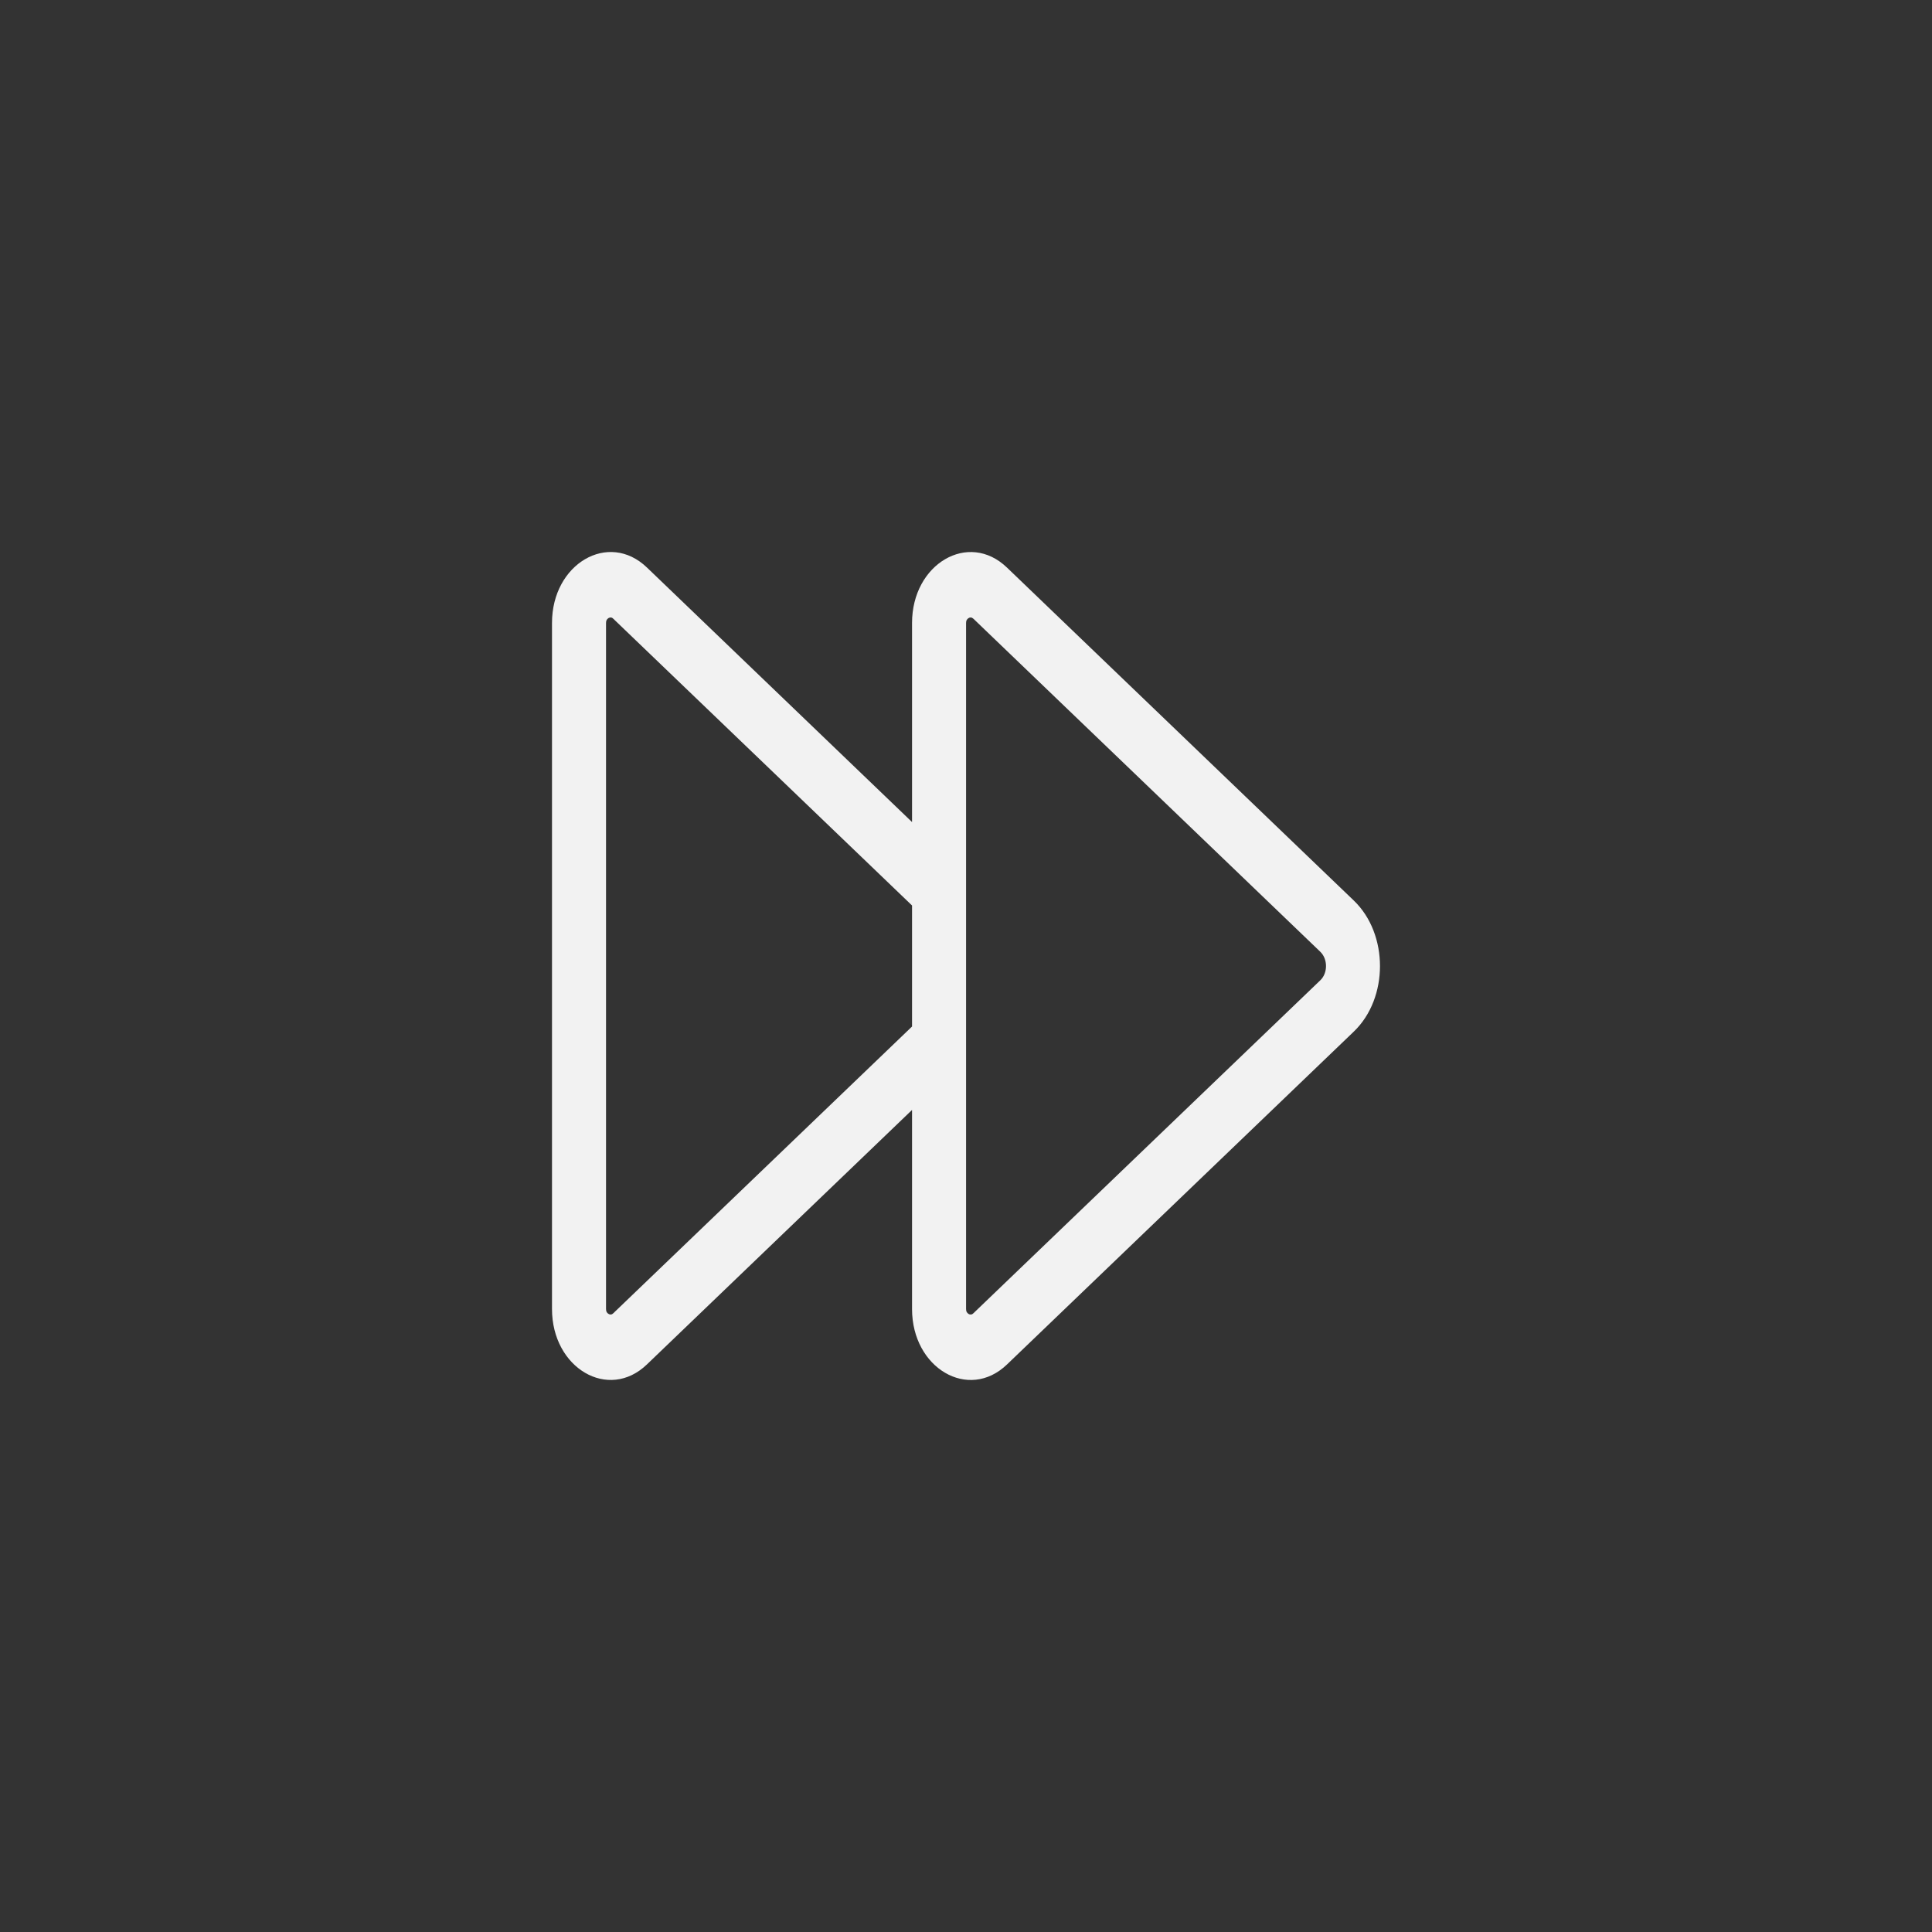 <svg xmlns="http://www.w3.org/2000/svg" fill="none" viewBox="0 0 28 28" height="28" width="28">
<rect x="0" y="0" width="28" height="28" fill="#333333" stroke="none"/>
<path fill="#F2F2F2" d="M13.218 11.914V9.029C13.218 8.17 14.037 7.691 14.593 8.225L19.621 13.052C20.126 13.537 20.126 14.465 19.621 14.95L14.593 19.776C14.037 20.309 13.218 19.83 13.218 18.971V16.086L9.375 19.775C8.819 20.309 8 19.83 8 18.971V9.028C8 8.17 8.819 7.691 9.375 8.224L13.218 11.914ZM13.218 14.877V13.123L8.888 8.967C8.874 8.953 8.863 8.95 8.855 8.949C8.845 8.948 8.832 8.95 8.82 8.957C8.807 8.965 8.797 8.975 8.792 8.986C8.787 8.994 8.783 9.007 8.783 9.028V18.971C8.783 18.993 8.787 19.005 8.792 19.014C8.797 19.024 8.807 19.035 8.82 19.042C8.832 19.05 8.845 19.052 8.855 19.051C8.863 19.05 8.874 19.046 8.888 19.033L13.218 14.877ZM14.107 8.967C14.092 8.954 14.082 8.95 14.073 8.949C14.063 8.948 14.05 8.95 14.038 8.958C14.025 8.965 14.016 8.976 14.01 8.986C14.005 8.995 14.001 9.007 14.001 9.029V18.971C14.001 18.993 14.005 19.006 14.01 19.014C14.016 19.025 14.025 19.035 14.038 19.043C14.05 19.05 14.063 19.052 14.073 19.051C14.082 19.05 14.092 19.047 14.107 19.033L19.135 14.207C19.245 14.102 19.245 13.9 19.135 13.794L14.107 8.967Z"></path>
</svg>